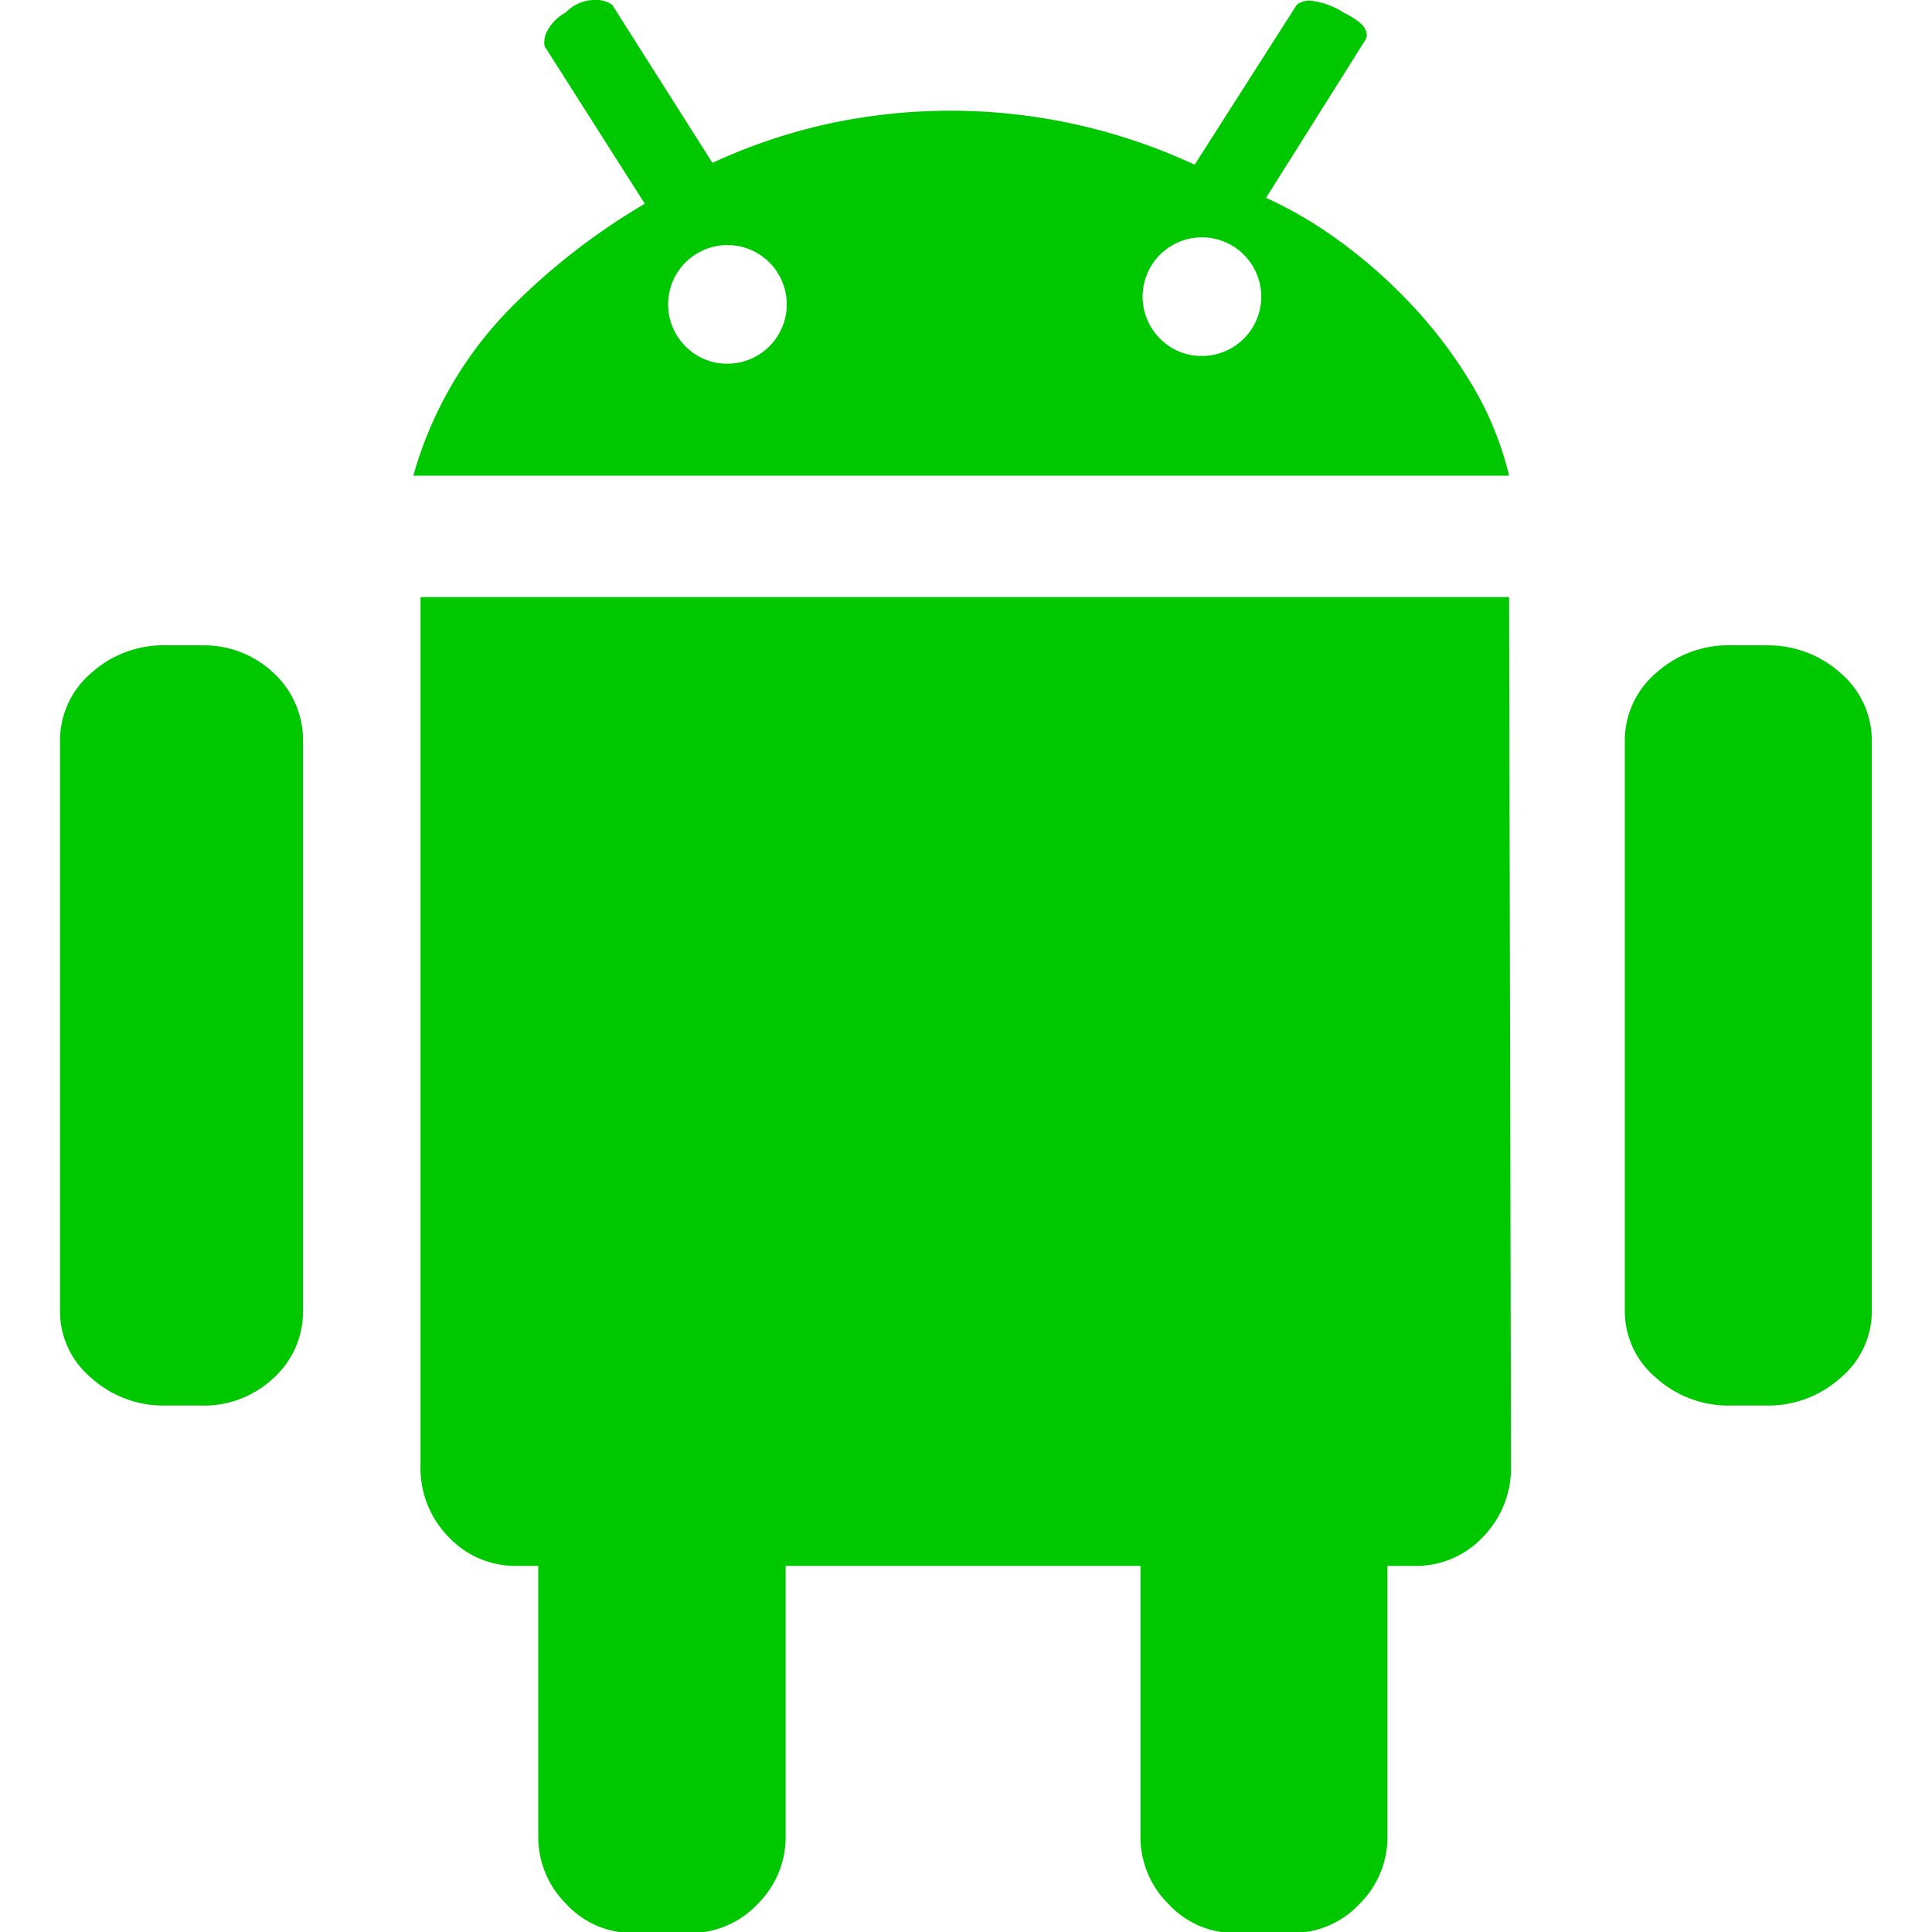 <svg xmlns="http://www.w3.org/2000/svg" width="20" height="20.001" viewBox="0 0 20 20.001"><defs><style>.a{fill:none;}.b{fill:#00c800;}</style></defs><g transform="translate(-438.119 -5043.559)"><rect class="a" width="20" height="20" transform="translate(438.119 5043.559)"/><path class="b" d="M84.127,14.258a1.118,1.118,0,0,1,.779.29.92.92,0,0,1,.32.709v5.891a.9.9,0,0,1-.32.689,1.118,1.118,0,0,1-.779.29h-.359a1.118,1.118,0,0,1-.779-.29.9.9,0,0,1-.32-.689V15.256a.92.92,0,0,1,.32-.709,1.118,1.118,0,0,1,.779-.29h.359Zm-16.2,0a1.047,1.047,0,0,1,.759.29.948.948,0,0,1,.3.709v5.891a.926.926,0,0,1-.3.689,1.047,1.047,0,0,1-.759.29h-.359a1.118,1.118,0,0,1-.779-.29.9.9,0,0,1-.319-.689V15.256a.92.92,0,0,1,.32-.709,1.118,1.118,0,0,1,.779-.29h.359ZM78.955,9.625a4.276,4.276,0,0,1,.749.439,5.258,5.258,0,0,1,.749.659,4.77,4.77,0,0,1,.629.829,3.358,3.358,0,0,1,.389.949H70.128a4.015,4.015,0,0,1,1.008-1.737,6.821,6.821,0,0,1,1.388-1.078l-1.018-1.6q-.04-.04-.01-.15a.465.465,0,0,1,.21-.23.422.422,0,0,1,.3-.13.3.3,0,0,1,.18.05l1.038,1.637a5.847,5.847,0,0,1,1.178-.4,5.992,5.992,0,0,1,3.814.419l1.058-1.657a.213.213,0,0,1,.15-.04.794.794,0,0,1,.33.12q.2.1.23.18a.107.107,0,0,1-.01.12Zm-5.571,1.717a.614.614,0,1,0-.439-.18A.6.6,0,0,0,73.383,11.342Zm4.912-.08a.614.614,0,1,0-.439-.18A.6.6,0,0,0,78.3,11.262Zm3.175,2.5.02,8.986a1.022,1.022,0,0,1-.29.739.948.948,0,0,1-.709.3h-.28v2.8a.974.974,0,0,1-.29.7.948.948,0,0,1-.709.3h-.579a.926.926,0,0,1-.689-.3.974.974,0,0,1-.29-.7v-2.8H73.982v2.8a.974.974,0,0,1-.29.7.948.948,0,0,1-.709.3H72.4a.926.926,0,0,1-.689-.3.974.974,0,0,1-.29-.7v-2.8h-.22a.948.948,0,0,1-.709-.3,1.022,1.022,0,0,1-.29-.739V13.758H81.471Z" transform="translate(372.27 5035.982)"/></g></svg>